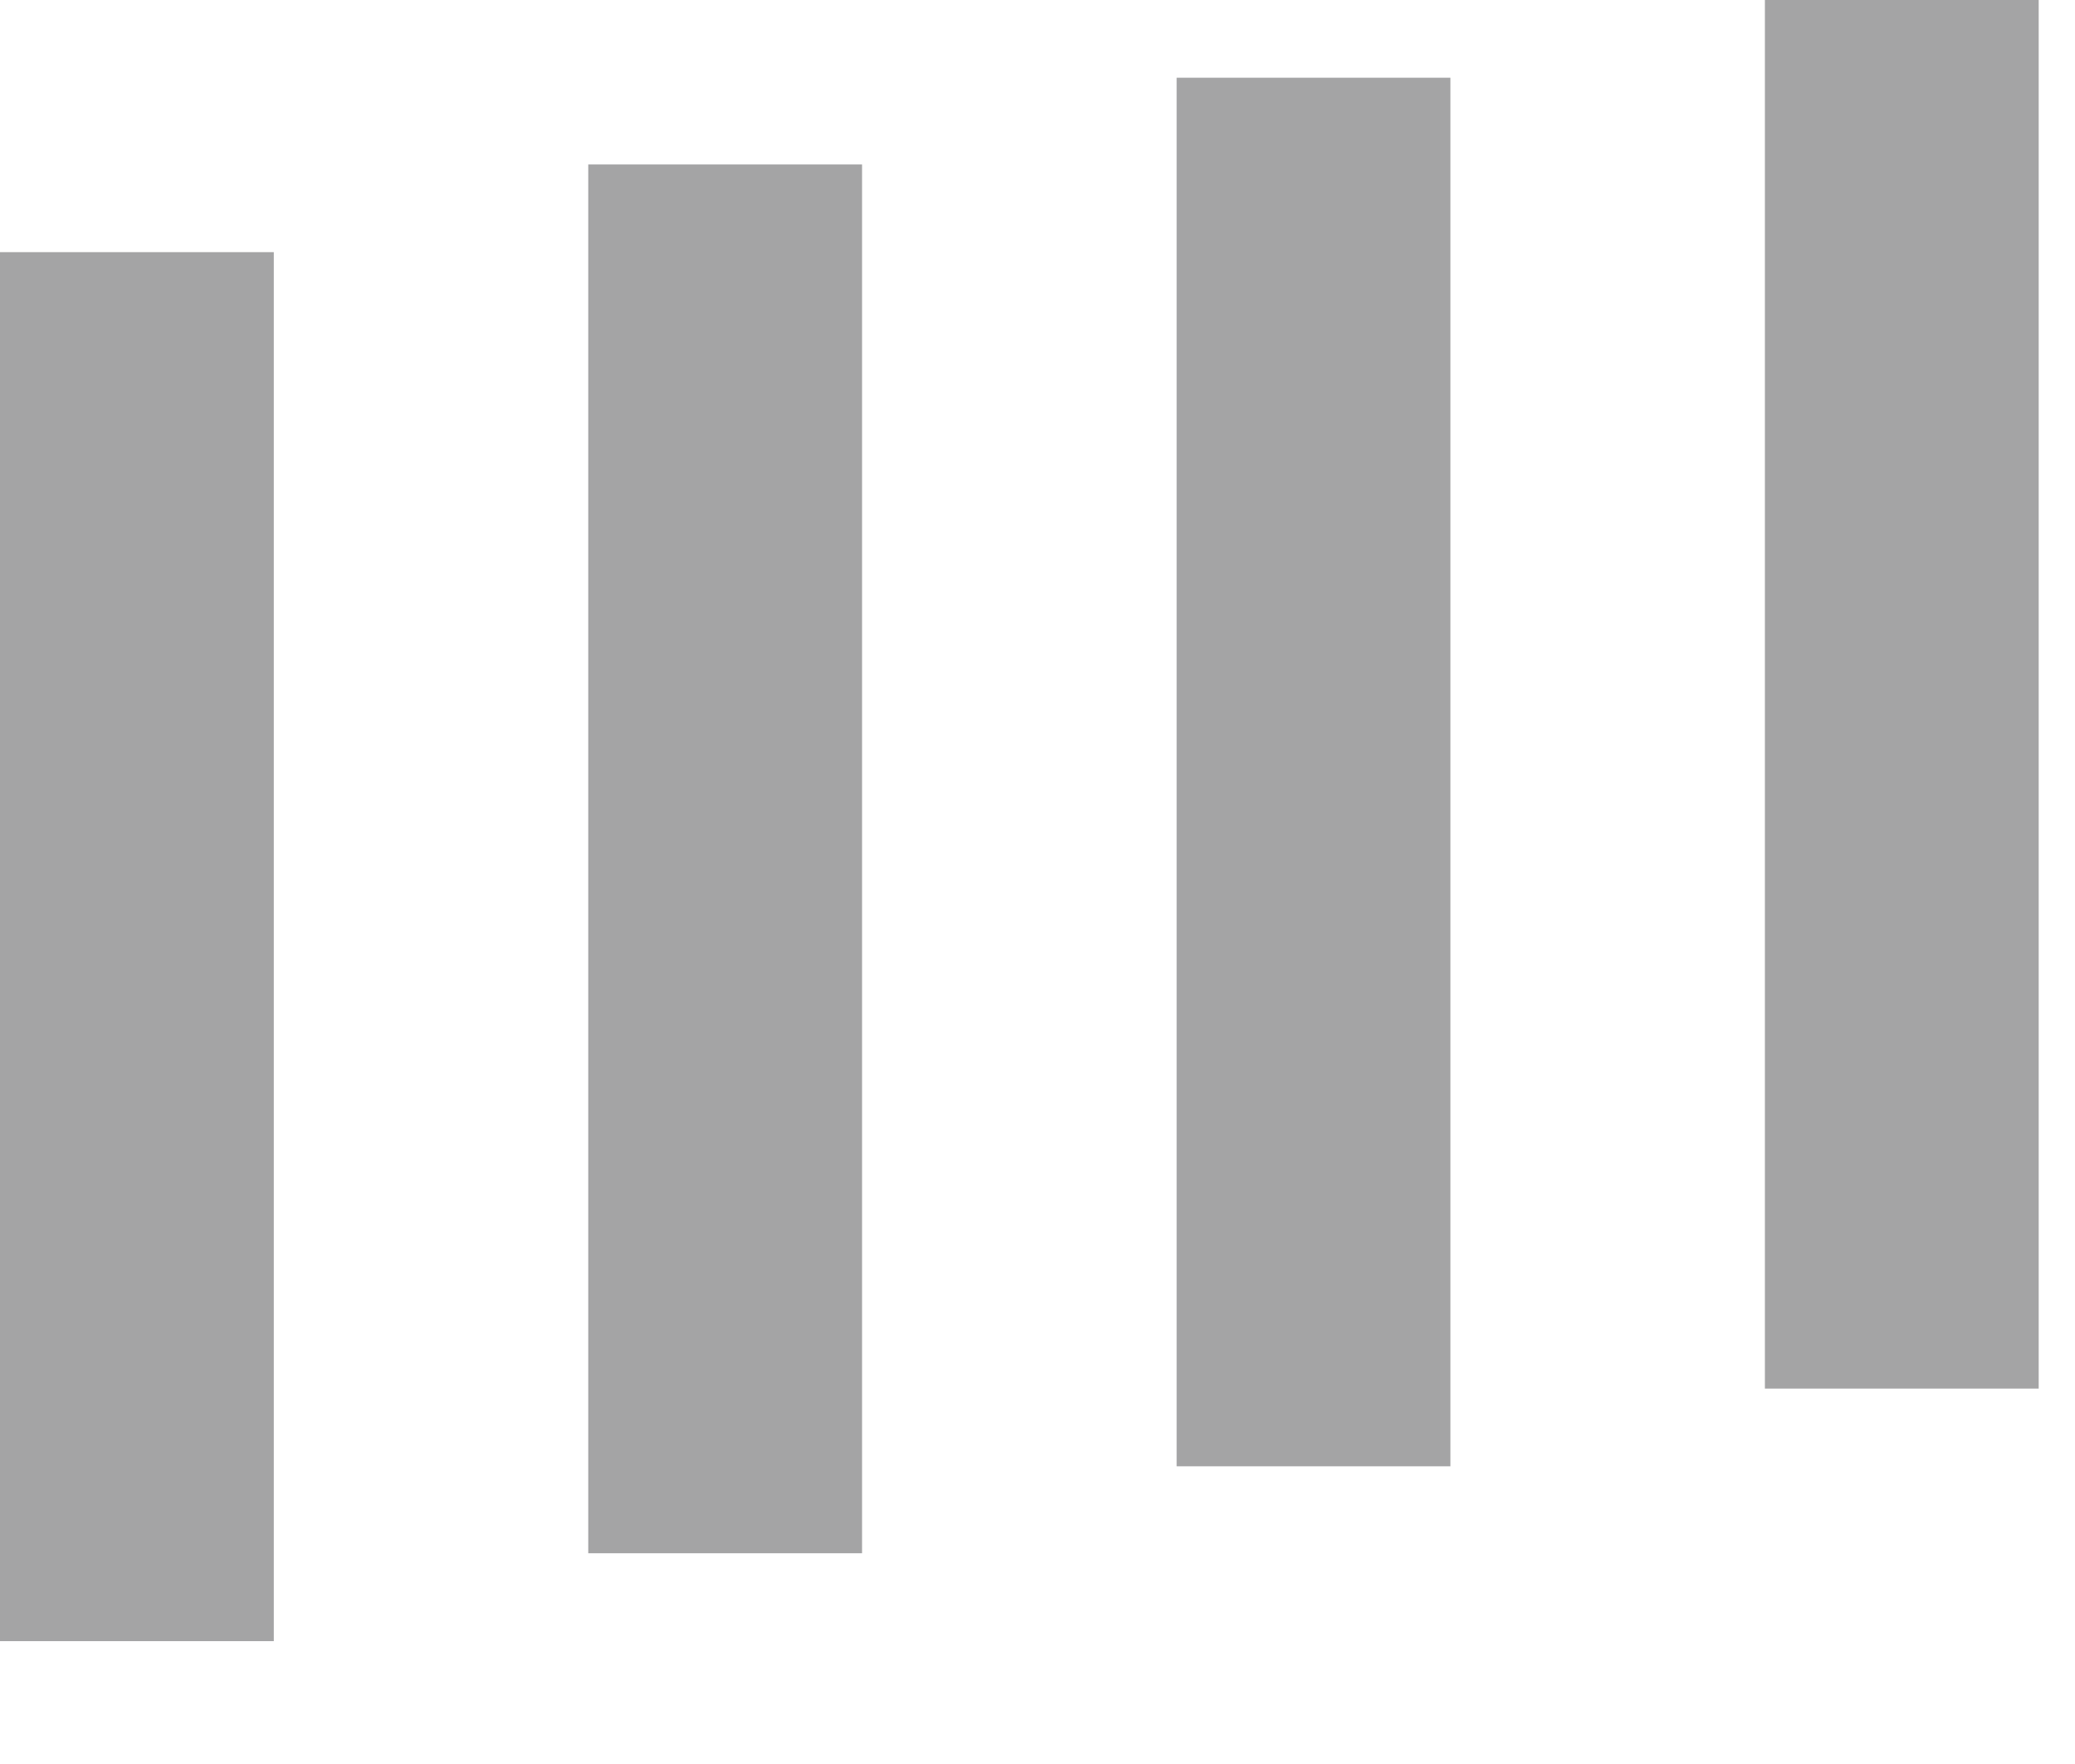 <svg width="20" height="17" viewBox="0 0 20 17" fill="none" xmlns="http://www.w3.org/2000/svg">
<path d="M19.65 0H17.011V13.382H19.65V0Z" fill="#1D1D1F" fill-opacity="0.4"/>
<path d="M13.98 0.749H11.341V14.131H13.98V0.749Z" fill="#1D1D1F" fill-opacity="0.4"/>
<path d="M8.309 1.585H5.67V14.969H8.309V1.585Z" fill="#1D1D1F" fill-opacity="0.4"/>
<path d="M2.639 2.43H0L1.00558e-05 15.816H2.639L2.639 2.43Z" fill="#1D1D1F" fill-opacity="0.4"/>
</svg>
